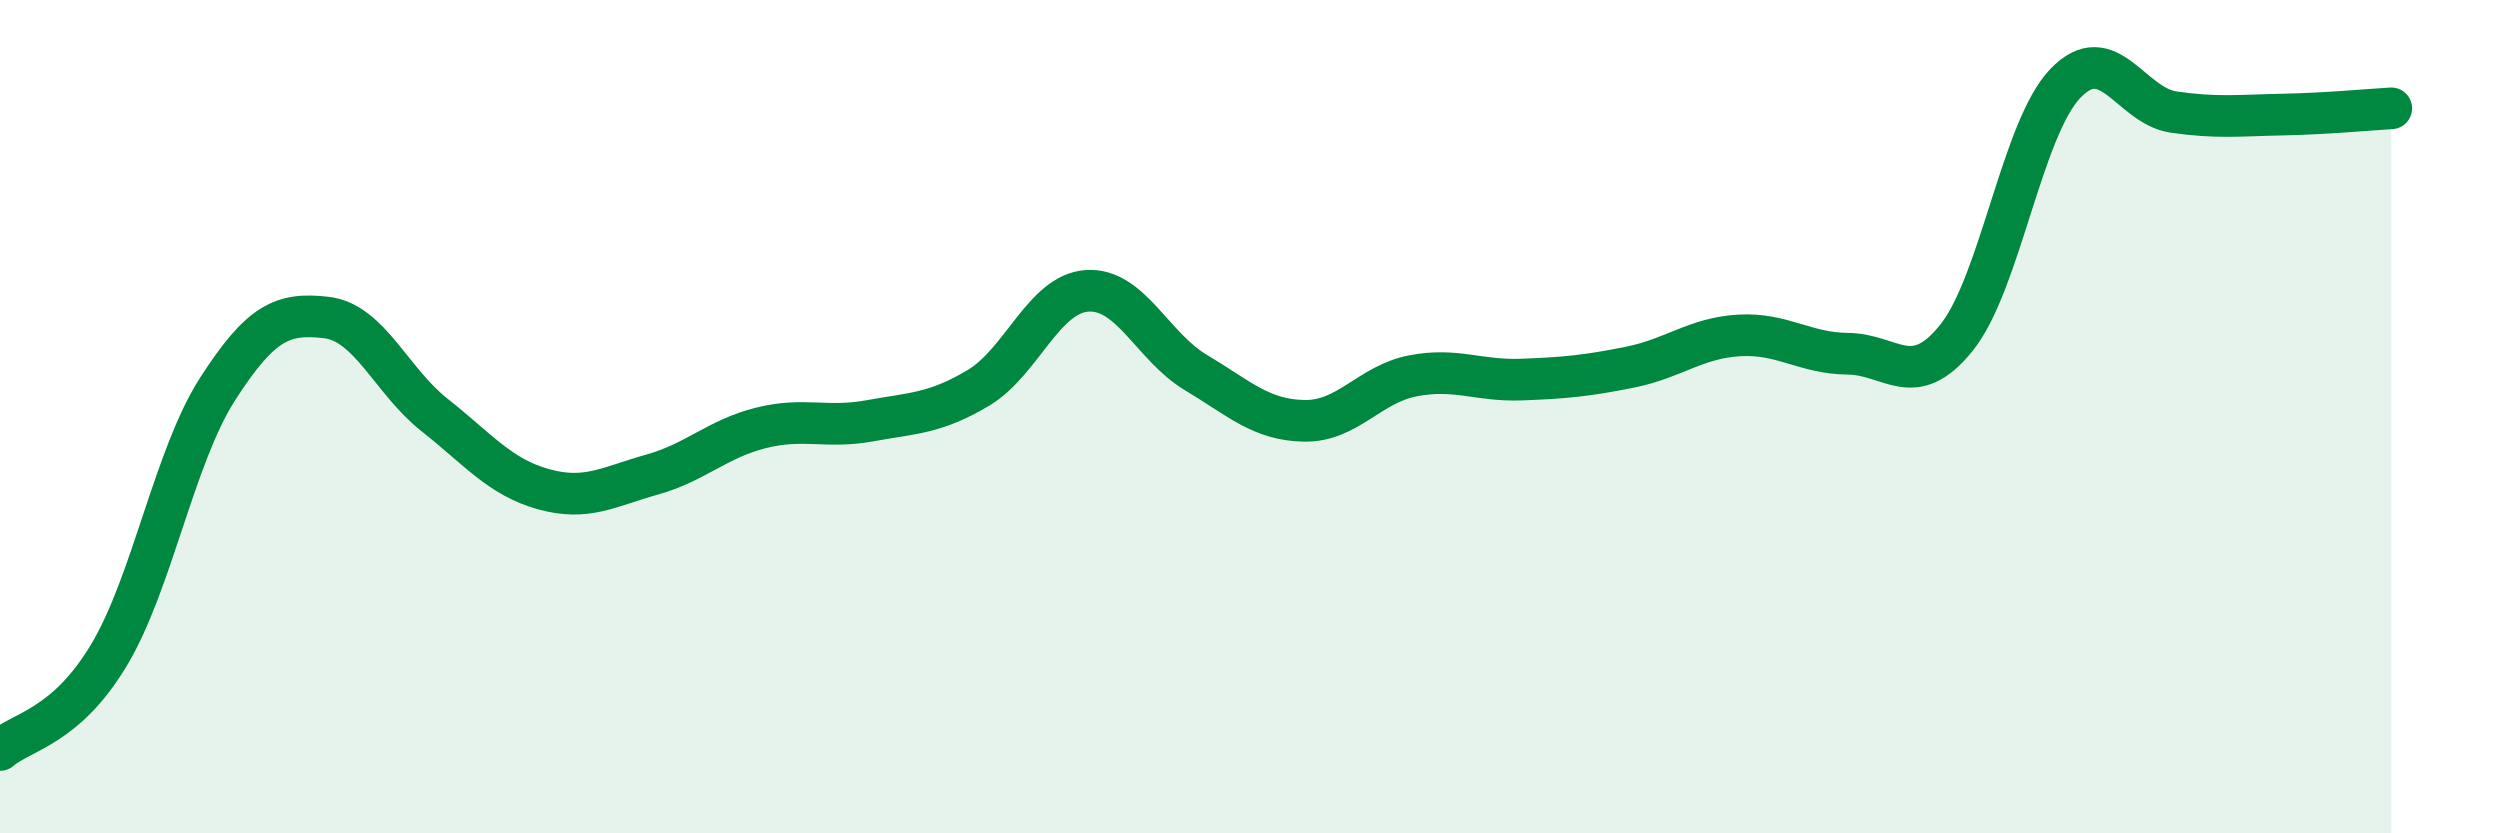 
    <svg width="60" height="20" viewBox="0 0 60 20" xmlns="http://www.w3.org/2000/svg">
      <path
        d="M 0,18 C 0.52,17.55 1.57,17.46 2.61,15.73 C 3.65,14 4.18,10.96 5.22,9.34 C 6.26,7.72 6.79,7.5 7.83,7.62 C 8.87,7.74 9.39,9.14 10.43,9.96 C 11.47,10.78 12,11.45 13.04,11.74 C 14.08,12.03 14.61,11.68 15.65,11.39 C 16.69,11.1 17.22,10.53 18.26,10.27 C 19.3,10.01 19.83,10.29 20.87,10.1 C 21.91,9.91 22.44,9.93 23.48,9.31 C 24.52,8.69 25.05,7.05 26.09,6.98 C 27.13,6.91 27.66,8.32 28.7,8.94 C 29.74,9.56 30.26,10.08 31.3,10.1 C 32.34,10.12 32.87,9.22 33.91,9.02 C 34.95,8.82 35.48,9.15 36.52,9.11 C 37.56,9.07 38.09,9.02 39.13,8.81 C 40.17,8.6 40.7,8.11 41.74,8.05 C 42.78,7.99 43.31,8.48 44.35,8.49 C 45.39,8.5 45.92,9.4 46.96,8.1 C 48,6.8 48.53,3.08 49.57,2 C 50.61,0.92 51.13,2.54 52.17,2.69 C 53.21,2.84 53.74,2.77 54.78,2.75 C 55.82,2.73 56.87,2.63 57.39,2.6L57.39 20L0 20Z"
        fill="#008740"
        opacity="0.1"
        stroke-linecap="round"
        stroke-linejoin="round"
      />
      <path
        d="M 0,18 C 0.52,17.55 1.57,17.46 2.61,15.73 C 3.65,14 4.18,10.96 5.22,9.34 C 6.26,7.72 6.79,7.5 7.83,7.62 C 8.87,7.74 9.39,9.14 10.43,9.96 C 11.47,10.78 12,11.45 13.04,11.74 C 14.08,12.03 14.61,11.68 15.65,11.39 C 16.69,11.1 17.22,10.53 18.26,10.27 C 19.3,10.01 19.83,10.29 20.87,10.1 C 21.91,9.91 22.44,9.93 23.48,9.31 C 24.52,8.69 25.05,7.05 26.09,6.98 C 27.13,6.91 27.66,8.32 28.7,8.94 C 29.74,9.56 30.26,10.08 31.3,10.1 C 32.34,10.12 32.87,9.22 33.91,9.02 C 34.95,8.82 35.48,9.15 36.52,9.11 C 37.56,9.07 38.09,9.02 39.13,8.81 C 40.17,8.6 40.7,8.11 41.74,8.05 C 42.78,7.99 43.31,8.48 44.35,8.49 C 45.39,8.5 45.92,9.4 46.96,8.1 C 48,6.8 48.53,3.08 49.57,2 C 50.61,0.92 51.13,2.54 52.17,2.69 C 53.21,2.84 53.74,2.77 54.78,2.75 C 55.82,2.73 56.87,2.63 57.39,2.6"
        stroke="#008740"
        stroke-width="1"
        fill="none"
        stroke-linecap="round"
        stroke-linejoin="round"
      />
    </svg>
  